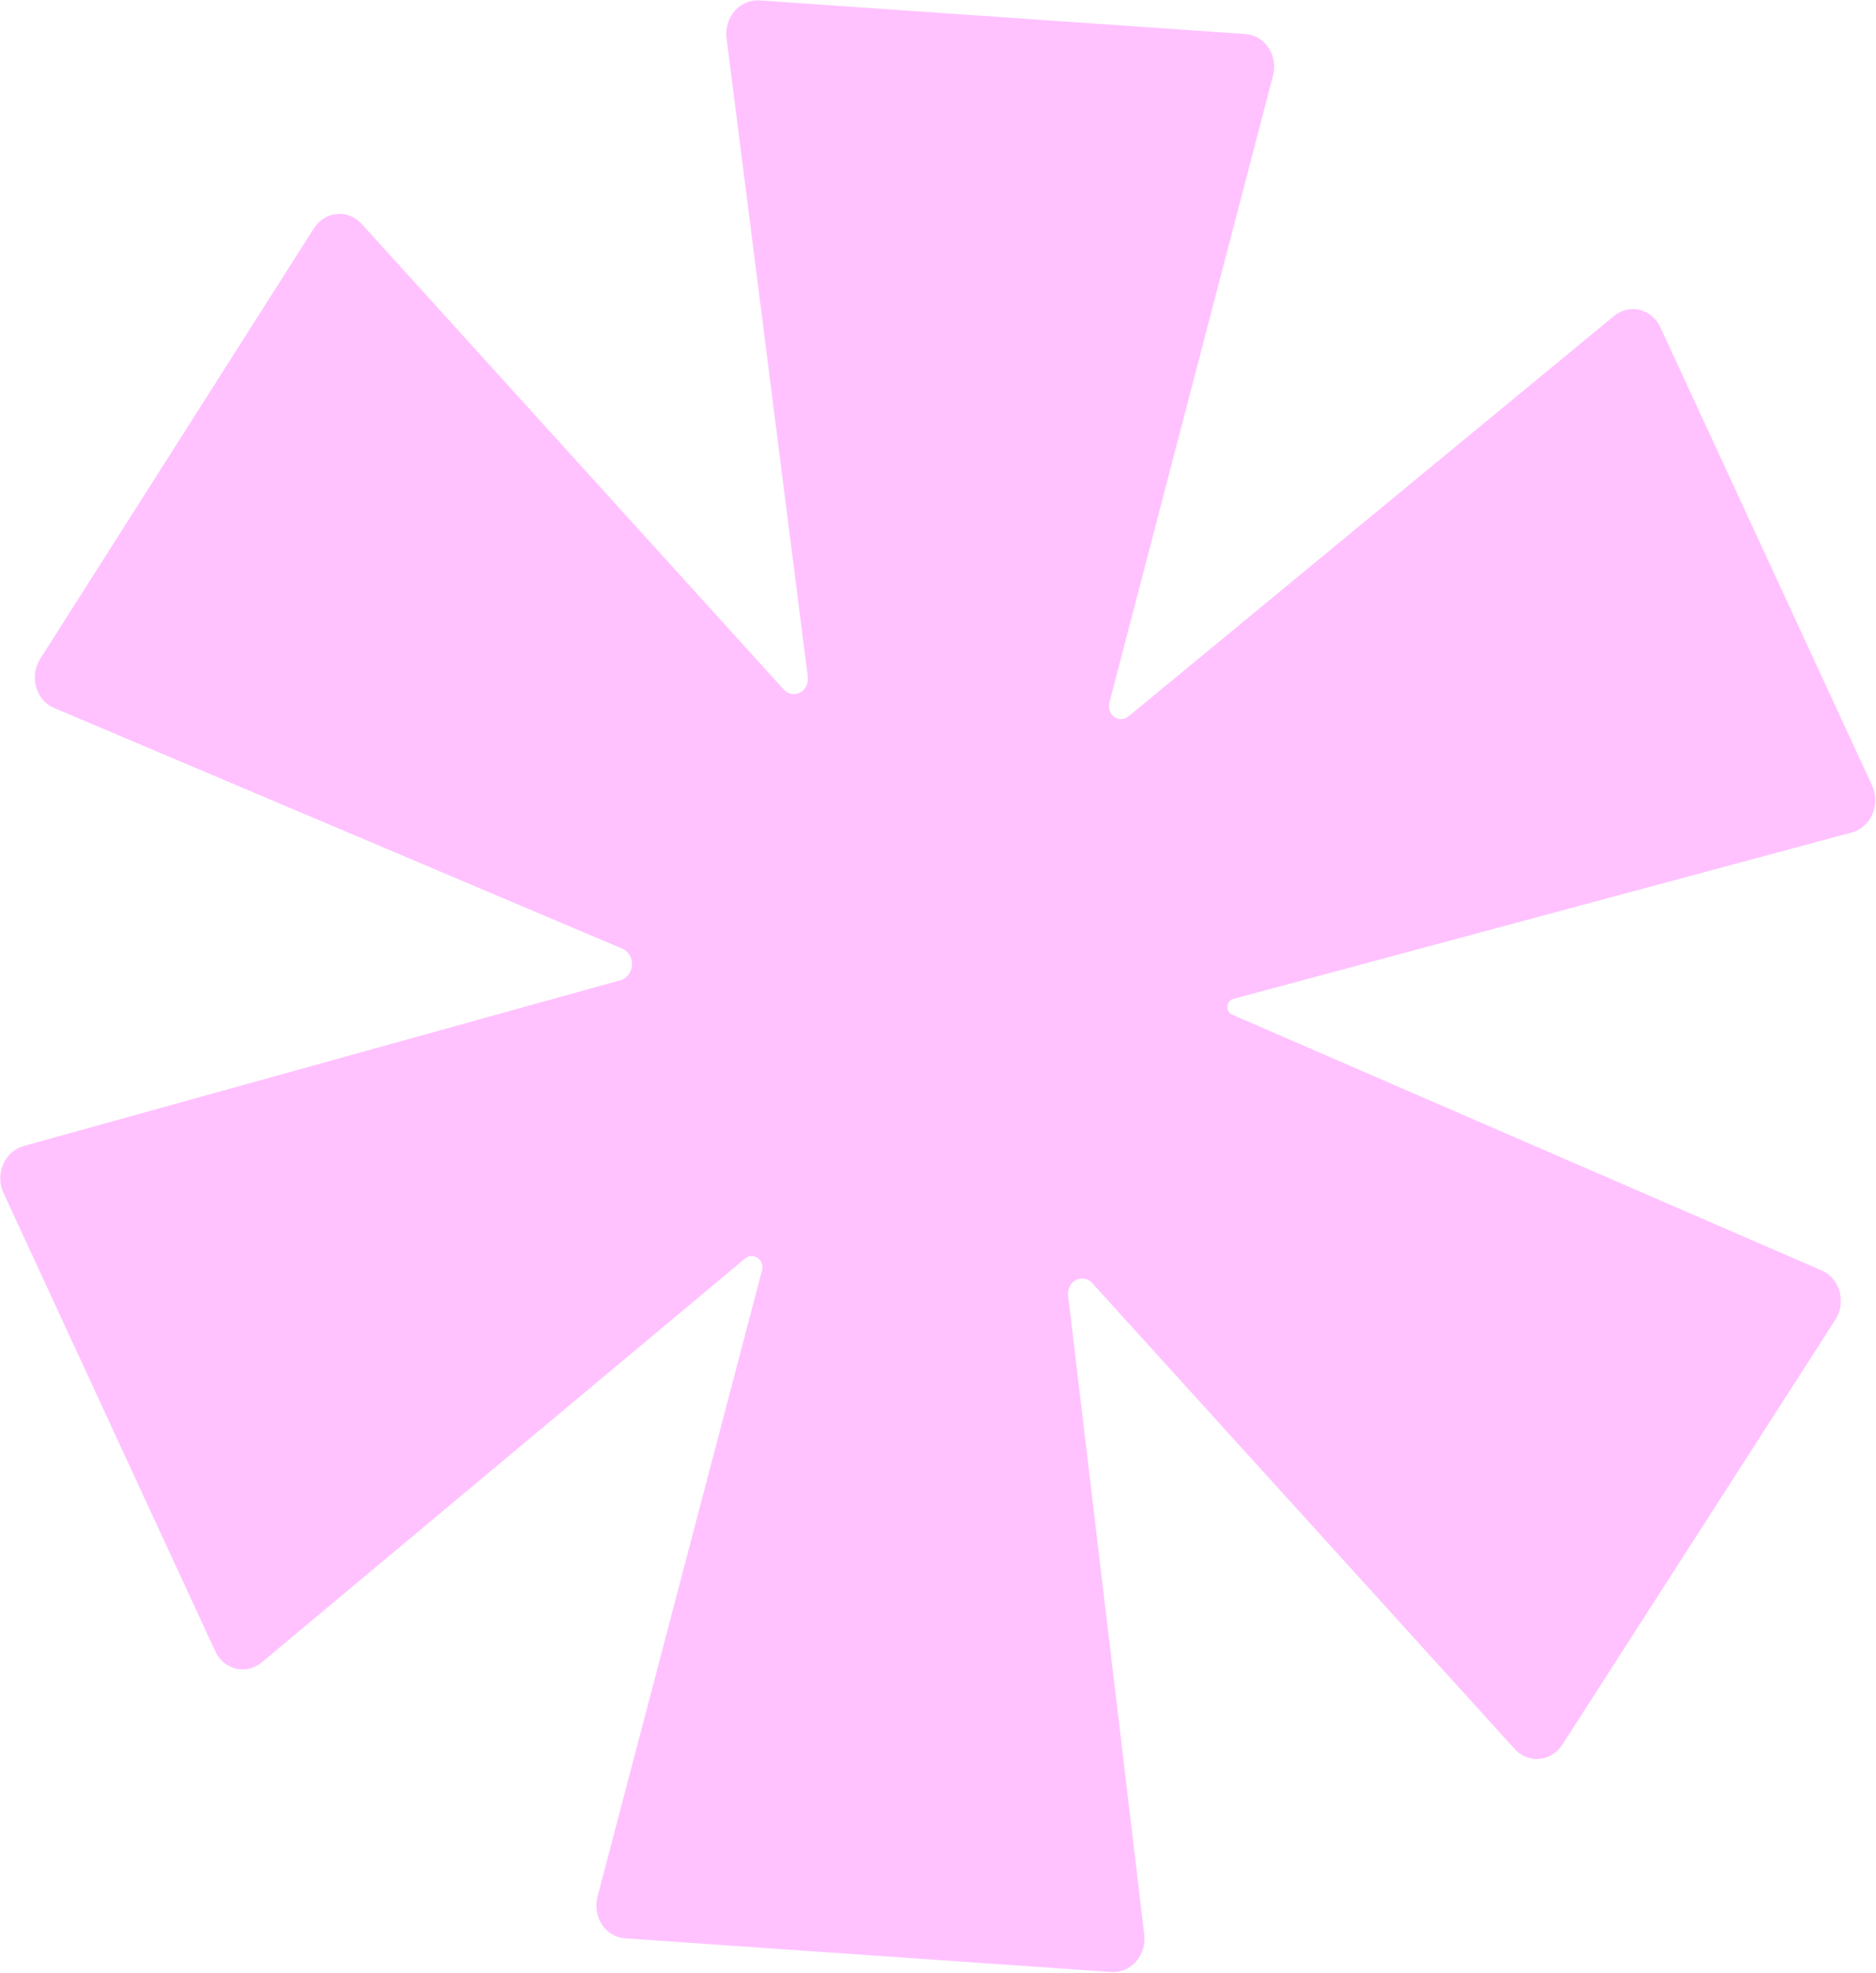 <svg width="1864" height="1960" viewBox="0 0 1864 1960" fill="none" xmlns="http://www.w3.org/2000/svg">
<path d="M593.678 1884.38L757.109 1262.27C757.583 1260.45 757.631 1258.53 757.249 1256.69C756.868 1254.85 756.068 1253.14 754.921 1251.71C753.139 1249.52 750.635 1248.16 747.924 1247.89C745.213 1247.63 742.5 1248.49 740.343 1250.29L260.04 1651.61C256.446 1654.59 252.285 1656.7 247.858 1657.77C243.431 1658.84 238.847 1658.84 234.435 1657.79C230.023 1656.74 225.893 1654.65 222.342 1651.68C218.79 1648.7 215.906 1644.92 213.895 1640.59L3.402 1185.07C1.395 1180.7 0.328 1175.9 0.28 1171.01C0.232 1166.13 1.204 1161.28 3.125 1156.83C5.045 1152.37 7.867 1148.43 11.382 1145.27C14.898 1142.12 19.02 1139.84 23.446 1138.6L616.336 973.88C619.489 973.02 622.315 971.11 624.406 968.43C626.497 965.75 627.746 962.44 627.972 958.97C628.228 955.48 627.436 952.004 625.713 949.049C623.989 946.095 621.424 943.816 618.391 942.545L53.62 703.32C49.398 701.508 45.615 698.707 42.549 695.12C39.482 691.533 37.208 687.251 35.893 682.586C34.578 677.922 34.255 672.991 34.947 668.156C35.64 663.32 37.33 658.7 39.895 654.633L311.844 226.915C314.421 222.886 317.797 219.511 321.727 217.035C325.658 214.558 330.045 213.042 334.571 212.596C339.098 212.149 343.651 212.783 347.902 214.453C352.152 216.122 355.995 218.784 359.152 222.248L778.888 685.219C781.021 687.57 783.831 689.087 786.876 689.529C789.92 689.97 793.025 689.312 795.7 687.659C798.121 686.177 800.077 683.956 801.317 681.284C802.557 678.611 803.023 675.609 802.654 672.667L721.903 37.814C721.302 32.99 721.713 28.074 723.105 23.421C724.498 18.768 726.837 14.496 729.954 10.914C733.071 7.331 736.887 4.529 741.126 2.71C745.364 0.891 749.919 0.101 754.459 0.397L1237.66 33.85C1242.18 34.172 1246.56 35.563 1250.5 37.921C1254.44 40.279 1257.83 43.546 1260.43 47.488C1263.04 51.429 1264.78 55.948 1265.56 60.718C1266.33 65.488 1266.1 70.392 1264.89 75.077L1102.28 698.102C1101.49 701.156 1101.77 704.402 1103.06 707.233C1104.35 710.064 1106.56 712.286 1109.28 713.484C1111.24 714.346 1113.39 714.638 1115.5 714.329C1117.61 714.02 1119.62 713.122 1121.31 711.724L1603.68 313.923C1607.28 310.965 1611.43 308.889 1615.85 307.841C1620.27 306.794 1624.84 306.802 1629.24 307.865C1633.63 308.929 1637.75 311.02 1641.28 313.991C1644.82 316.962 1647.69 320.739 1649.7 325.052L1860.19 780.574C1862.2 784.958 1863.27 789.777 1863.3 794.679C1863.34 799.58 1862.35 804.439 1860.41 808.899C1858.47 813.358 1855.63 817.305 1852.09 820.451C1848.55 823.596 1844.4 825.859 1839.95 827.074L1225.35 992.43C1223.77 992.85 1222.35 993.8 1221.29 995.14C1220.24 996.48 1219.61 998.14 1219.5 999.88C1219.37 1001.61 1219.76 1003.34 1220.61 1004.81C1221.46 1006.28 1222.73 1007.42 1224.23 1008.07L1810.24 1262.3C1814.45 1264.15 1818.22 1266.98 1821.26 1270.59C1824.3 1274.19 1826.55 1278.49 1827.84 1283.17C1829.12 1287.84 1829.41 1292.77 1828.69 1297.61C1827.97 1302.44 1826.25 1307.04 1823.65 1311.09L1552.4 1733.26C1549.81 1737.27 1546.43 1740.62 1542.5 1743.07C1538.58 1745.53 1534.2 1747.03 1529.68 1747.46C1525.17 1747.9 1520.63 1747.26 1516.39 1745.59C1512.15 1743.92 1508.32 1741.26 1505.17 1737.81L1085.14 1274.65C1082.99 1272.3 1080.16 1270.78 1077.1 1270.33C1074.04 1269.88 1070.92 1270.52 1068.22 1272.17C1065.81 1273.66 1063.86 1275.88 1062.62 1278.55C1061.39 1281.22 1060.91 1284.22 1061.27 1287.16L1136.94 1922.03C1137.51 1926.84 1137.07 1931.73 1135.66 1936.36C1134.24 1940.99 1131.89 1945.23 1128.77 1948.78C1125.65 1952.34 1121.84 1955.12 1117.62 1956.92C1113.39 1958.72 1108.85 1959.5 1104.33 1959.2L620.858 1925.72C616.333 1925.4 611.941 1924 608 1921.63C604.058 1919.27 600.665 1915.99 598.065 1912.03C595.465 1908.07 593.723 1903.54 592.964 1898.76C592.206 1893.98 592.449 1889.07 593.678 1884.38Z" fill="#FFC2FF"/>
</svg>
